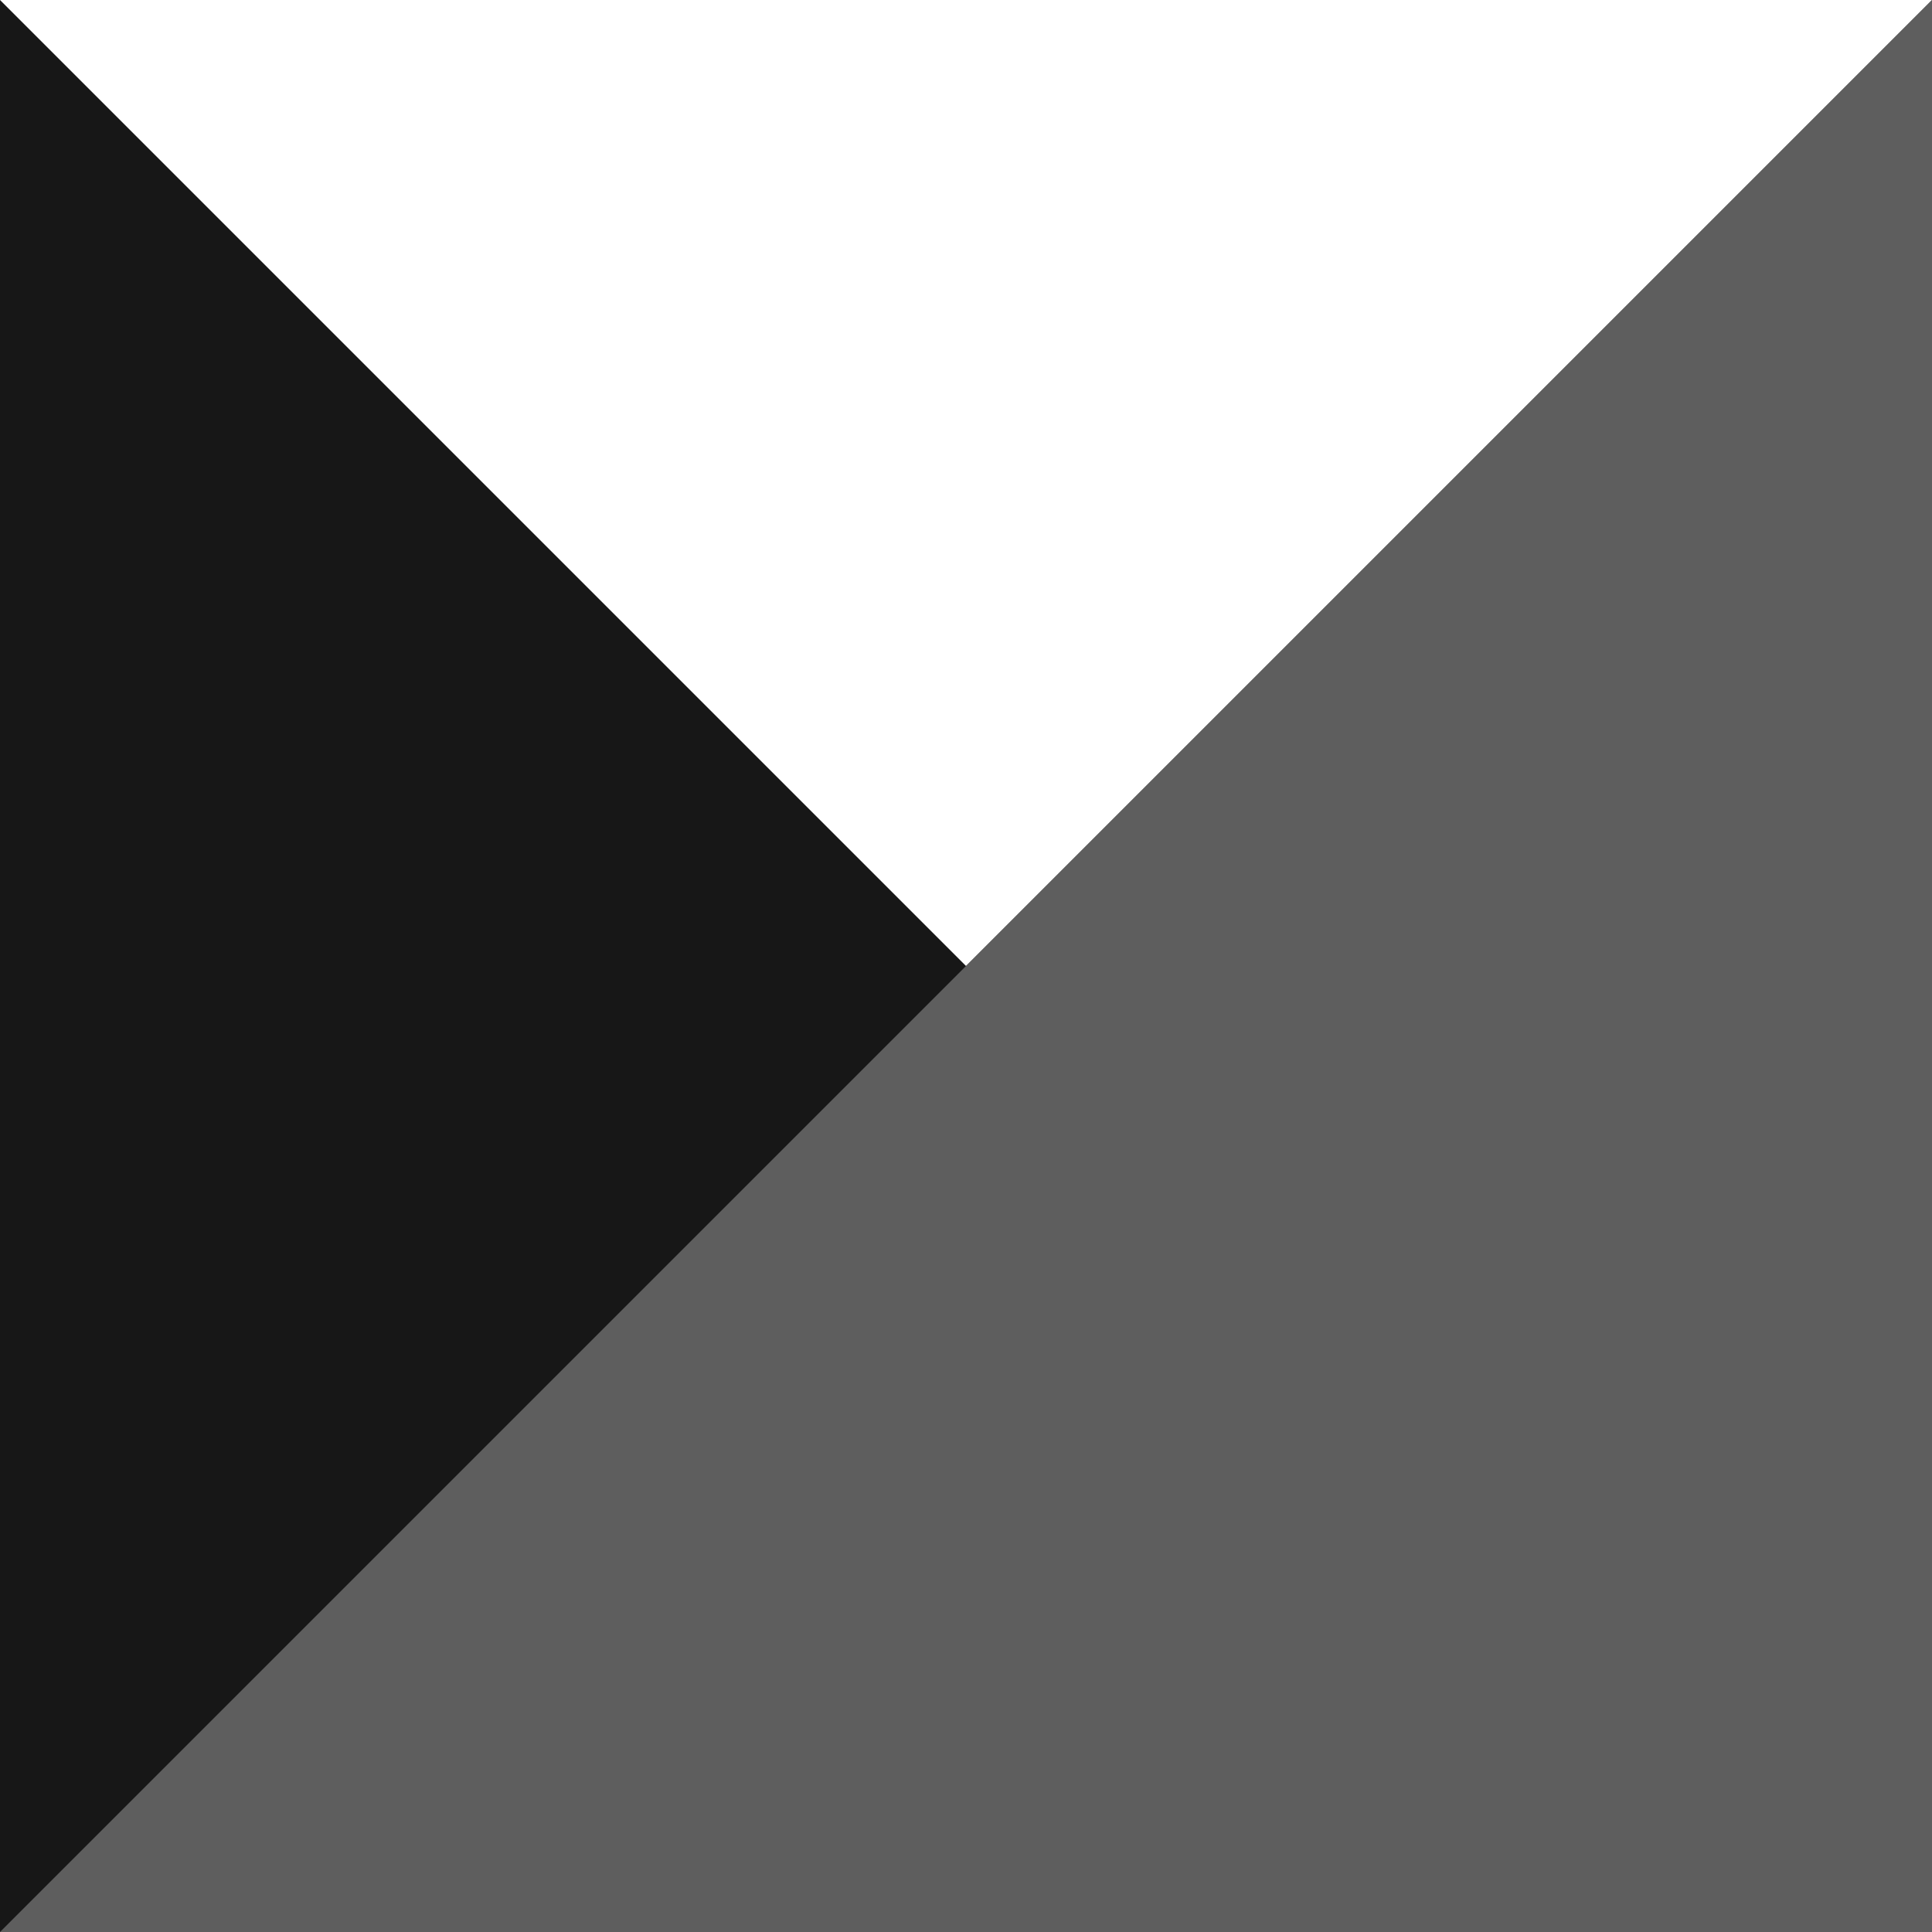 <svg width="128" height="128" viewBox="0 0 128 128" fill="none" xmlns="http://www.w3.org/2000/svg">
<path fill-rule="evenodd" clip-rule="evenodd" d="M128 128H0L128 0V128Z" fill="#5E5E5E"/>
<path fill-rule="evenodd" clip-rule="evenodd" d="M0 128H128L0 0V128Z" fill="#171717"/>
<path fill-rule="evenodd" clip-rule="evenodd" d="M128 128H0L128 0V128Z" fill="#5E5E5E" style="mix-blend-mode:screen"/>
</svg>
